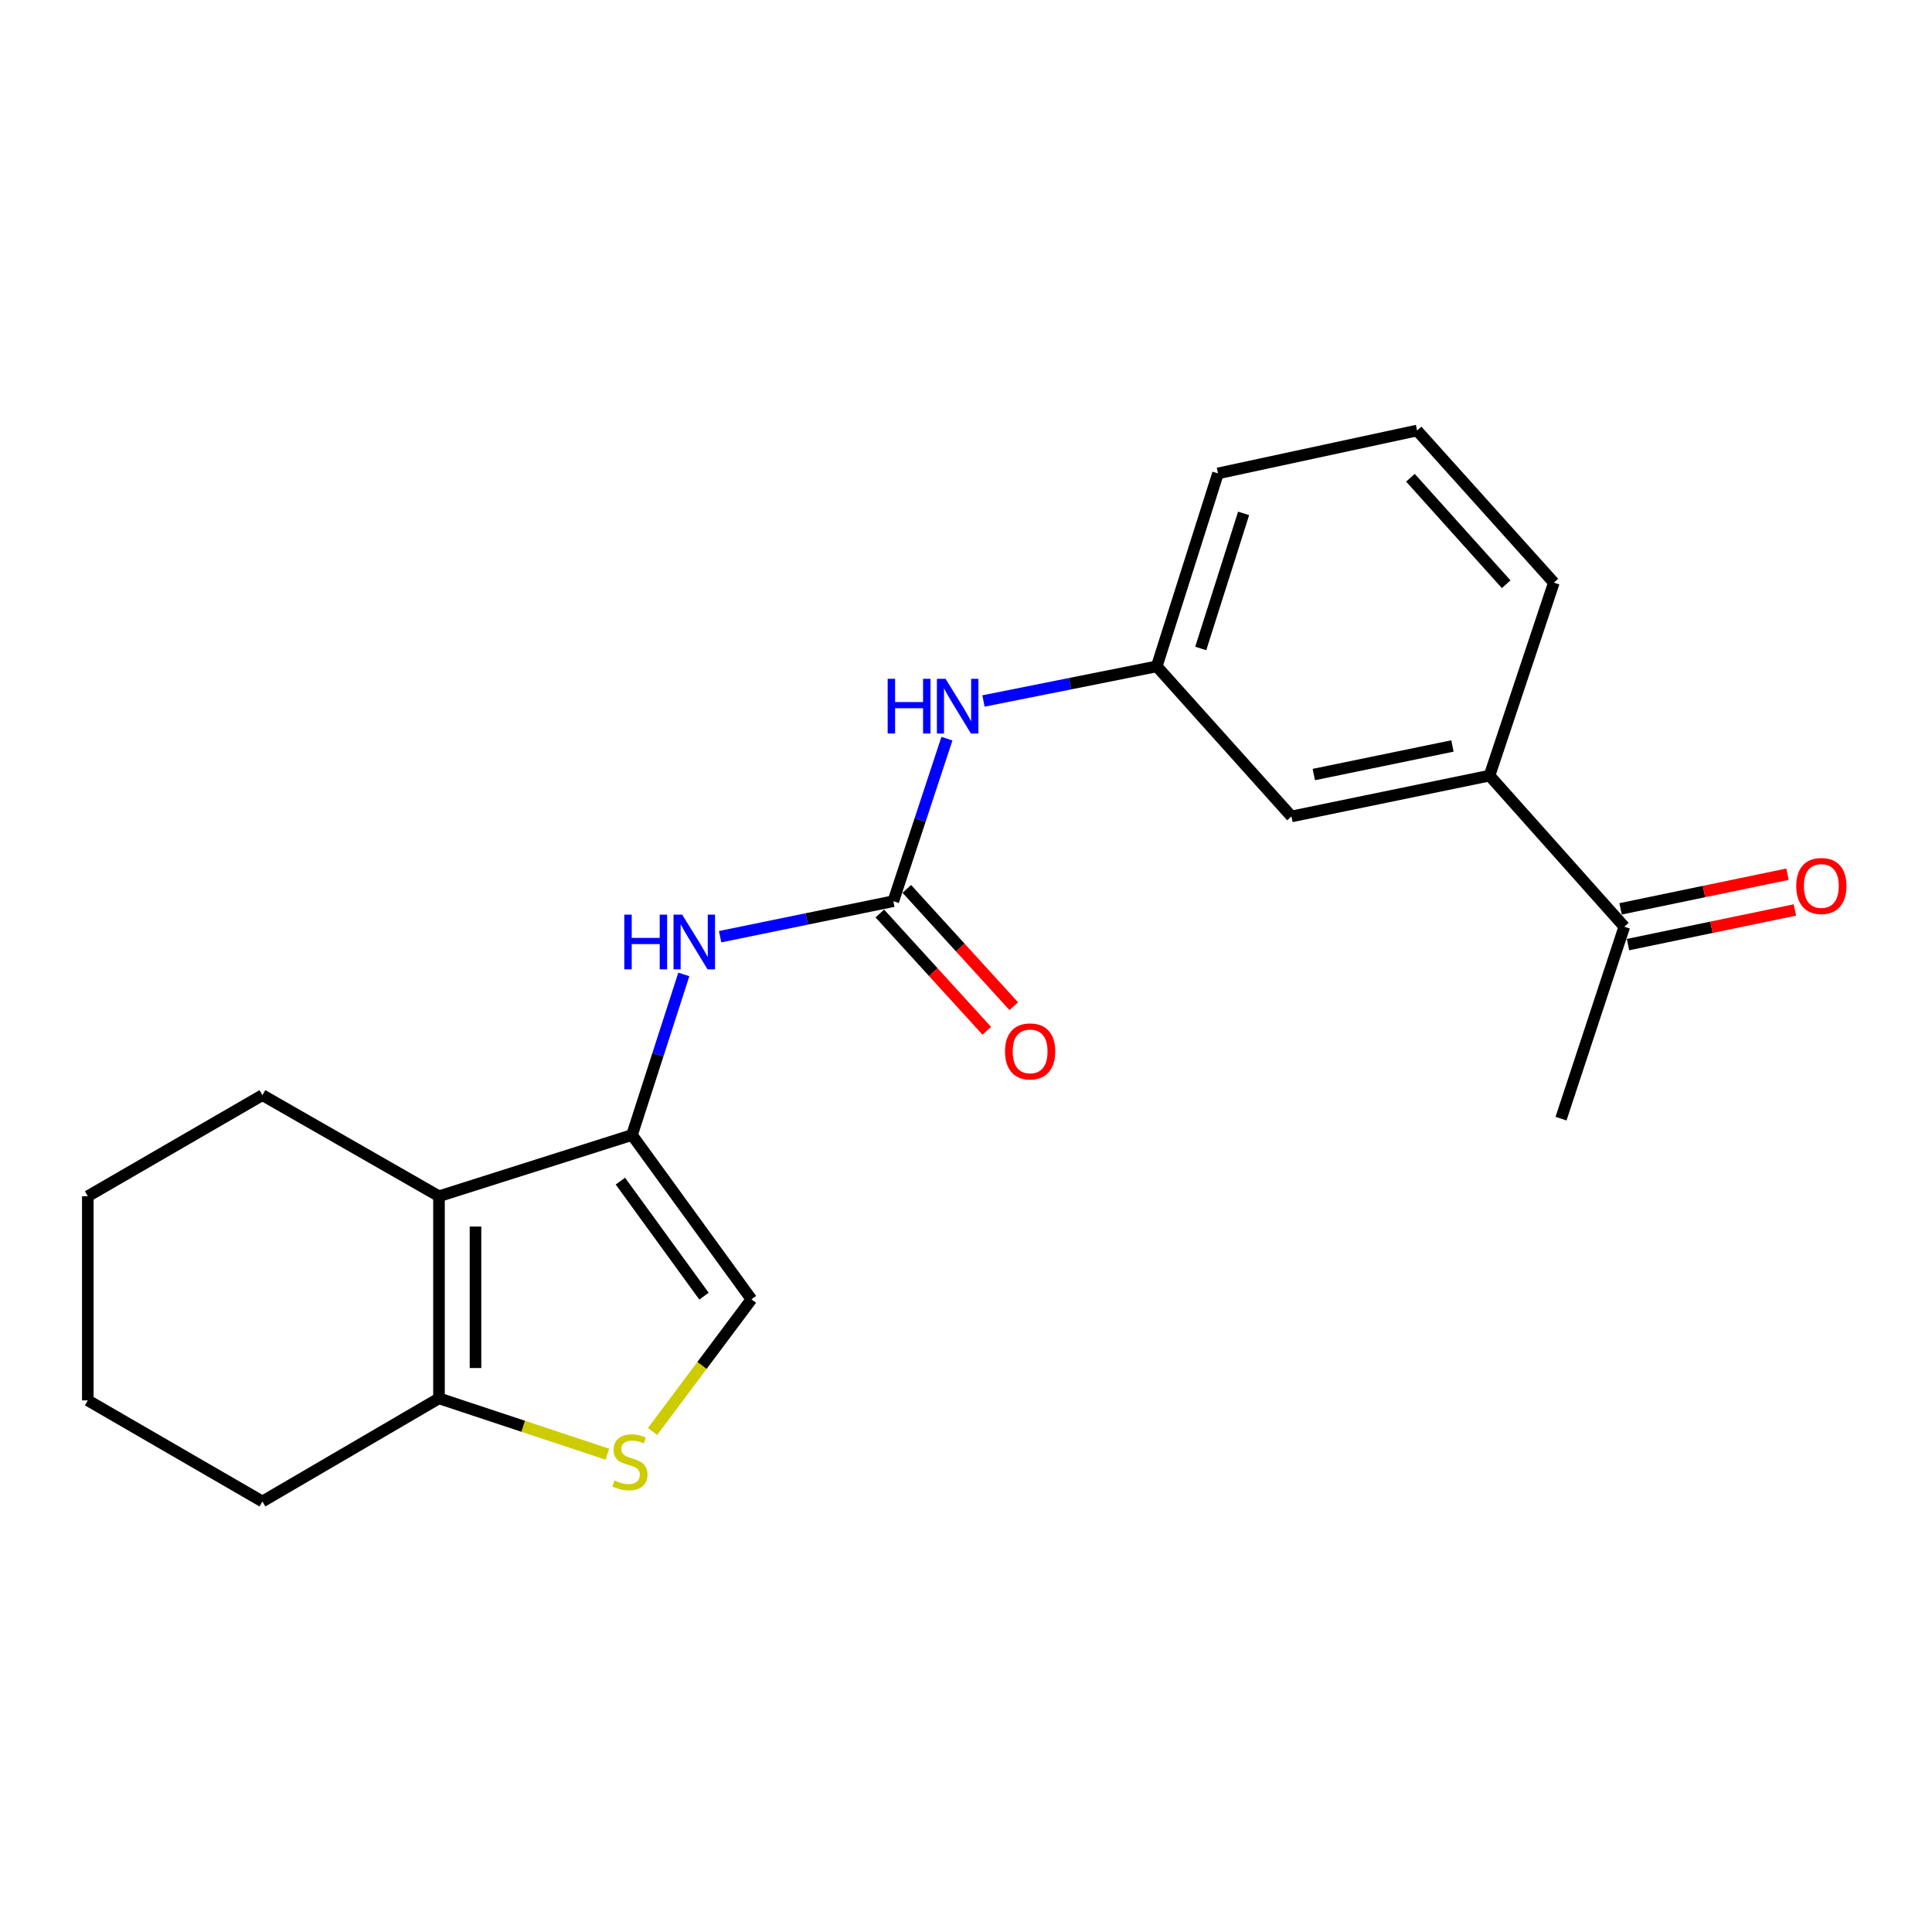 <?xml version='1.0' encoding='iso-8859-1'?>
<svg version='1.1' baseProfile='full'
              xmlns='http://www.w3.org/2000/svg'
                      xmlns:rdkit='http://www.rdkit.org/xml'
                      xmlns:xlink='http://www.w3.org/1999/xlink'
                  xml:space='preserve'
width='1000px' height='1000px' viewBox='0 0 1000 1000'>
<!-- END OF HEADER -->
<rect style='opacity:1.0;fill:#FFFFFF;stroke:none' width='1000' height='1000' x='0' y='0'> </rect>
<path class='bond-0' d='M 327.123,587.474 L 227.217,619.173' style='fill:none;fill-rule:evenodd;stroke:#000000;stroke-width:6px;stroke-linecap:butt;stroke-linejoin:miter;stroke-opacity:1' />
<path class='bond-4' d='M 327.123,587.474 L 340.533,545.919' style='fill:none;fill-rule:evenodd;stroke:#000000;stroke-width:6px;stroke-linecap:butt;stroke-linejoin:miter;stroke-opacity:1' />
<path class='bond-4' d='M 340.533,545.919 L 353.942,504.363' style='fill:none;fill-rule:evenodd;stroke:#0000FF;stroke-width:6px;stroke-linecap:butt;stroke-linejoin:miter;stroke-opacity:1' />
<path class='bond-5' d='M 327.123,587.474 L 388.946,672.533' style='fill:none;fill-rule:evenodd;stroke:#000000;stroke-width:6px;stroke-linecap:butt;stroke-linejoin:miter;stroke-opacity:1' />
<path class='bond-5' d='M 321.109,611.345 L 364.385,670.886' style='fill:none;fill-rule:evenodd;stroke:#000000;stroke-width:6px;stroke-linecap:butt;stroke-linejoin:miter;stroke-opacity:1' />
<path class='bond-3' d='M 227.217,619.173 L 227.217,723.783' style='fill:none;fill-rule:evenodd;stroke:#000000;stroke-width:6px;stroke-linecap:butt;stroke-linejoin:miter;stroke-opacity:1' />
<path class='bond-3' d='M 246.117,634.865 L 246.117,708.092' style='fill:none;fill-rule:evenodd;stroke:#000000;stroke-width:6px;stroke-linecap:butt;stroke-linejoin:miter;stroke-opacity:1' />
<path class='bond-13' d='M 227.217,619.173 L 135.827,566.842' style='fill:none;fill-rule:evenodd;stroke:#000000;stroke-width:6px;stroke-linecap:butt;stroke-linejoin:miter;stroke-opacity:1' />
<path class='bond-1' d='M 462.382,466.453 L 417.555,475.645' style='fill:none;fill-rule:evenodd;stroke:#000000;stroke-width:6px;stroke-linecap:butt;stroke-linejoin:miter;stroke-opacity:1' />
<path class='bond-1' d='M 417.555,475.645 L 372.727,484.837' style='fill:none;fill-rule:evenodd;stroke:#0000FF;stroke-width:6px;stroke-linecap:butt;stroke-linejoin:miter;stroke-opacity:1' />
<path class='bond-6' d='M 462.382,466.453 L 476.256,424.389' style='fill:none;fill-rule:evenodd;stroke:#000000;stroke-width:6px;stroke-linecap:butt;stroke-linejoin:miter;stroke-opacity:1' />
<path class='bond-6' d='M 476.256,424.389 L 490.13,382.325' style='fill:none;fill-rule:evenodd;stroke:#0000FF;stroke-width:6px;stroke-linecap:butt;stroke-linejoin:miter;stroke-opacity:1' />
<path class='bond-9' d='M 455.399,472.82 L 483.079,503.18' style='fill:none;fill-rule:evenodd;stroke:#000000;stroke-width:6px;stroke-linecap:butt;stroke-linejoin:miter;stroke-opacity:1' />
<path class='bond-9' d='M 483.079,503.18 L 510.759,533.54' style='fill:none;fill-rule:evenodd;stroke:#FF0000;stroke-width:6px;stroke-linecap:butt;stroke-linejoin:miter;stroke-opacity:1' />
<path class='bond-9' d='M 469.366,460.086 L 497.045,490.446' style='fill:none;fill-rule:evenodd;stroke:#000000;stroke-width:6px;stroke-linecap:butt;stroke-linejoin:miter;stroke-opacity:1' />
<path class='bond-9' d='M 497.045,490.446 L 524.725,520.806' style='fill:none;fill-rule:evenodd;stroke:#FF0000;stroke-width:6px;stroke-linecap:butt;stroke-linejoin:miter;stroke-opacity:1' />
<path class='bond-2' d='M 337.767,740.932 L 363.357,706.733' style='fill:none;fill-rule:evenodd;stroke:#CCCC00;stroke-width:6px;stroke-linecap:butt;stroke-linejoin:miter;stroke-opacity:1' />
<path class='bond-2' d='M 363.357,706.733 L 388.946,672.533' style='fill:none;fill-rule:evenodd;stroke:#000000;stroke-width:6px;stroke-linecap:butt;stroke-linejoin:miter;stroke-opacity:1' />
<path class='bond-21' d='M 314.379,752.698 L 270.798,738.241' style='fill:none;fill-rule:evenodd;stroke:#CCCC00;stroke-width:6px;stroke-linecap:butt;stroke-linejoin:miter;stroke-opacity:1' />
<path class='bond-21' d='M 270.798,738.241 L 227.217,723.783' style='fill:none;fill-rule:evenodd;stroke:#000000;stroke-width:6px;stroke-linecap:butt;stroke-linejoin:miter;stroke-opacity:1' />
<path class='bond-14' d='M 227.217,723.783 L 135.827,777.164' style='fill:none;fill-rule:evenodd;stroke:#000000;stroke-width:6px;stroke-linecap:butt;stroke-linejoin:miter;stroke-opacity:1' />
<path class='bond-11' d='M 509.045,362.835 L 553.889,353.871' style='fill:none;fill-rule:evenodd;stroke:#0000FF;stroke-width:6px;stroke-linecap:butt;stroke-linejoin:miter;stroke-opacity:1' />
<path class='bond-11' d='M 553.889,353.871 L 598.733,344.907' style='fill:none;fill-rule:evenodd;stroke:#000000;stroke-width:6px;stroke-linecap:butt;stroke-linejoin:miter;stroke-opacity:1' />
<path class='bond-7' d='M 770.973,401.459 L 668.463,422.585' style='fill:none;fill-rule:evenodd;stroke:#000000;stroke-width:6px;stroke-linecap:butt;stroke-linejoin:miter;stroke-opacity:1' />
<path class='bond-7' d='M 751.782,386.117 L 680.025,400.905' style='fill:none;fill-rule:evenodd;stroke:#000000;stroke-width:6px;stroke-linecap:butt;stroke-linejoin:miter;stroke-opacity:1' />
<path class='bond-8' d='M 770.973,401.459 L 840.734,479.672' style='fill:none;fill-rule:evenodd;stroke:#000000;stroke-width:6px;stroke-linecap:butt;stroke-linejoin:miter;stroke-opacity:1' />
<path class='bond-23' d='M 770.973,401.459 L 804.268,301.574' style='fill:none;fill-rule:evenodd;stroke:#000000;stroke-width:6px;stroke-linecap:butt;stroke-linejoin:miter;stroke-opacity:1' />
<path class='bond-12' d='M 842.654,488.925 L 885.85,479.96' style='fill:none;fill-rule:evenodd;stroke:#000000;stroke-width:6px;stroke-linecap:butt;stroke-linejoin:miter;stroke-opacity:1' />
<path class='bond-12' d='M 885.85,479.96 L 929.045,470.996' style='fill:none;fill-rule:evenodd;stroke:#FF0000;stroke-width:6px;stroke-linecap:butt;stroke-linejoin:miter;stroke-opacity:1' />
<path class='bond-12' d='M 838.813,470.42 L 882.009,461.455' style='fill:none;fill-rule:evenodd;stroke:#000000;stroke-width:6px;stroke-linecap:butt;stroke-linejoin:miter;stroke-opacity:1' />
<path class='bond-12' d='M 882.009,461.455 L 925.205,452.49' style='fill:none;fill-rule:evenodd;stroke:#FF0000;stroke-width:6px;stroke-linecap:butt;stroke-linejoin:miter;stroke-opacity:1' />
<path class='bond-18' d='M 840.734,479.672 L 807.985,579.011' style='fill:none;fill-rule:evenodd;stroke:#000000;stroke-width:6px;stroke-linecap:butt;stroke-linejoin:miter;stroke-opacity:1' />
<path class='bond-10' d='M 668.463,422.585 L 598.733,344.907' style='fill:none;fill-rule:evenodd;stroke:#000000;stroke-width:6px;stroke-linecap:butt;stroke-linejoin:miter;stroke-opacity:1' />
<path class='bond-17' d='M 598.733,344.907 L 630.432,245.032' style='fill:none;fill-rule:evenodd;stroke:#000000;stroke-width:6px;stroke-linecap:butt;stroke-linejoin:miter;stroke-opacity:1' />
<path class='bond-17' d='M 621.502,335.643 L 643.692,265.731' style='fill:none;fill-rule:evenodd;stroke:#000000;stroke-width:6px;stroke-linecap:butt;stroke-linejoin:miter;stroke-opacity:1' />
<path class='bond-19' d='M 135.827,566.842 L 45.455,619.173' style='fill:none;fill-rule:evenodd;stroke:#000000;stroke-width:6px;stroke-linecap:butt;stroke-linejoin:miter;stroke-opacity:1' />
<path class='bond-22' d='M 135.827,777.164 L 45.455,724.833' style='fill:none;fill-rule:evenodd;stroke:#000000;stroke-width:6px;stroke-linecap:butt;stroke-linejoin:miter;stroke-opacity:1' />
<path class='bond-15' d='M 804.268,301.574 L 733.478,222.836' style='fill:none;fill-rule:evenodd;stroke:#000000;stroke-width:6px;stroke-linecap:butt;stroke-linejoin:miter;stroke-opacity:1' />
<path class='bond-15' d='M 779.595,302.399 L 730.042,247.282' style='fill:none;fill-rule:evenodd;stroke:#000000;stroke-width:6px;stroke-linecap:butt;stroke-linejoin:miter;stroke-opacity:1' />
<path class='bond-16' d='M 733.478,222.836 L 630.432,245.032' style='fill:none;fill-rule:evenodd;stroke:#000000;stroke-width:6px;stroke-linecap:butt;stroke-linejoin:miter;stroke-opacity:1' />
<path class='bond-20' d='M 45.455,619.173 L 45.455,724.833' style='fill:none;fill-rule:evenodd;stroke:#000000;stroke-width:6px;stroke-linecap:butt;stroke-linejoin:miter;stroke-opacity:1' />
<path  class='atom-3' d='M 318.063 766.294
Q 318.383 766.414, 319.703 766.974
Q 321.023 767.534, 322.463 767.894
Q 323.943 768.214, 325.383 768.214
Q 328.063 768.214, 329.623 766.934
Q 331.183 765.614, 331.183 763.334
Q 331.183 761.774, 330.383 760.814
Q 329.623 759.854, 328.423 759.334
Q 327.223 758.814, 325.223 758.214
Q 322.703 757.454, 321.183 756.734
Q 319.703 756.014, 318.623 754.494
Q 317.583 752.974, 317.583 750.414
Q 317.583 746.854, 319.983 744.654
Q 322.423 742.454, 327.223 742.454
Q 330.503 742.454, 334.223 744.014
L 333.303 747.094
Q 329.903 745.694, 327.343 745.694
Q 324.583 745.694, 323.063 746.854
Q 321.543 747.974, 321.583 749.934
Q 321.583 751.454, 322.343 752.374
Q 323.143 753.294, 324.263 753.814
Q 325.423 754.334, 327.343 754.934
Q 329.903 755.734, 331.423 756.534
Q 332.943 757.334, 334.023 758.974
Q 335.143 760.574, 335.143 763.334
Q 335.143 767.254, 332.503 769.374
Q 329.903 771.454, 325.543 771.454
Q 323.023 771.454, 321.103 770.894
Q 319.223 770.374, 316.983 769.454
L 318.063 766.294
' fill='#CCCC00'/>
<path  class='atom-5' d='M 323.138 473.419
L 326.978 473.419
L 326.978 485.459
L 341.458 485.459
L 341.458 473.419
L 345.298 473.419
L 345.298 501.739
L 341.458 501.739
L 341.458 488.659
L 326.978 488.659
L 326.978 501.739
L 323.138 501.739
L 323.138 473.419
' fill='#0000FF'/>
<path  class='atom-5' d='M 353.098 473.419
L 362.378 488.419
Q 363.298 489.899, 364.778 492.579
Q 366.258 495.259, 366.338 495.419
L 366.338 473.419
L 370.098 473.419
L 370.098 501.739
L 366.218 501.739
L 356.258 485.339
Q 355.098 483.419, 353.858 481.219
Q 352.658 479.019, 352.298 478.339
L 352.298 501.739
L 348.618 501.739
L 348.618 473.419
L 353.098 473.419
' fill='#0000FF'/>
<path  class='atom-7' d='M 459.457 351.347
L 463.297 351.347
L 463.297 363.387
L 477.777 363.387
L 477.777 351.347
L 481.617 351.347
L 481.617 379.667
L 477.777 379.667
L 477.777 366.587
L 463.297 366.587
L 463.297 379.667
L 459.457 379.667
L 459.457 351.347
' fill='#0000FF'/>
<path  class='atom-7' d='M 489.417 351.347
L 498.697 366.347
Q 499.617 367.827, 501.097 370.507
Q 502.577 373.187, 502.657 373.347
L 502.657 351.347
L 506.417 351.347
L 506.417 379.667
L 502.537 379.667
L 492.577 363.267
Q 491.417 361.347, 490.177 359.147
Q 488.977 356.947, 488.617 356.267
L 488.617 379.667
L 484.937 379.667
L 484.937 351.347
L 489.417 351.347
' fill='#0000FF'/>
<path  class='atom-10' d='M 520.193 544.2
Q 520.193 537.4, 523.553 533.6
Q 526.913 529.8, 533.193 529.8
Q 539.473 529.8, 542.833 533.6
Q 546.193 537.4, 546.193 544.2
Q 546.193 551.08, 542.793 555
Q 539.393 558.88, 533.193 558.88
Q 526.953 558.88, 523.553 555
Q 520.193 551.12, 520.193 544.2
M 533.193 555.68
Q 537.513 555.68, 539.833 552.8
Q 542.193 549.88, 542.193 544.2
Q 542.193 538.64, 539.833 535.84
Q 537.513 533, 533.193 533
Q 528.873 533, 526.513 535.8
Q 524.193 538.6, 524.193 544.2
Q 524.193 549.92, 526.513 552.8
Q 528.873 555.68, 533.193 555.68
' fill='#FF0000'/>
<path  class='atom-13' d='M 929.729 458.585
Q 929.729 451.785, 933.089 447.985
Q 936.449 444.185, 942.729 444.185
Q 949.009 444.185, 952.369 447.985
Q 955.729 451.785, 955.729 458.585
Q 955.729 465.465, 952.329 469.385
Q 948.929 473.265, 942.729 473.265
Q 936.489 473.265, 933.089 469.385
Q 929.729 465.505, 929.729 458.585
M 942.729 470.065
Q 947.049 470.065, 949.369 467.185
Q 951.729 464.265, 951.729 458.585
Q 951.729 453.025, 949.369 450.225
Q 947.049 447.385, 942.729 447.385
Q 938.409 447.385, 936.049 450.185
Q 933.729 452.985, 933.729 458.585
Q 933.729 464.305, 936.049 467.185
Q 938.409 470.065, 942.729 470.065
' fill='#FF0000'/>
</svg>
